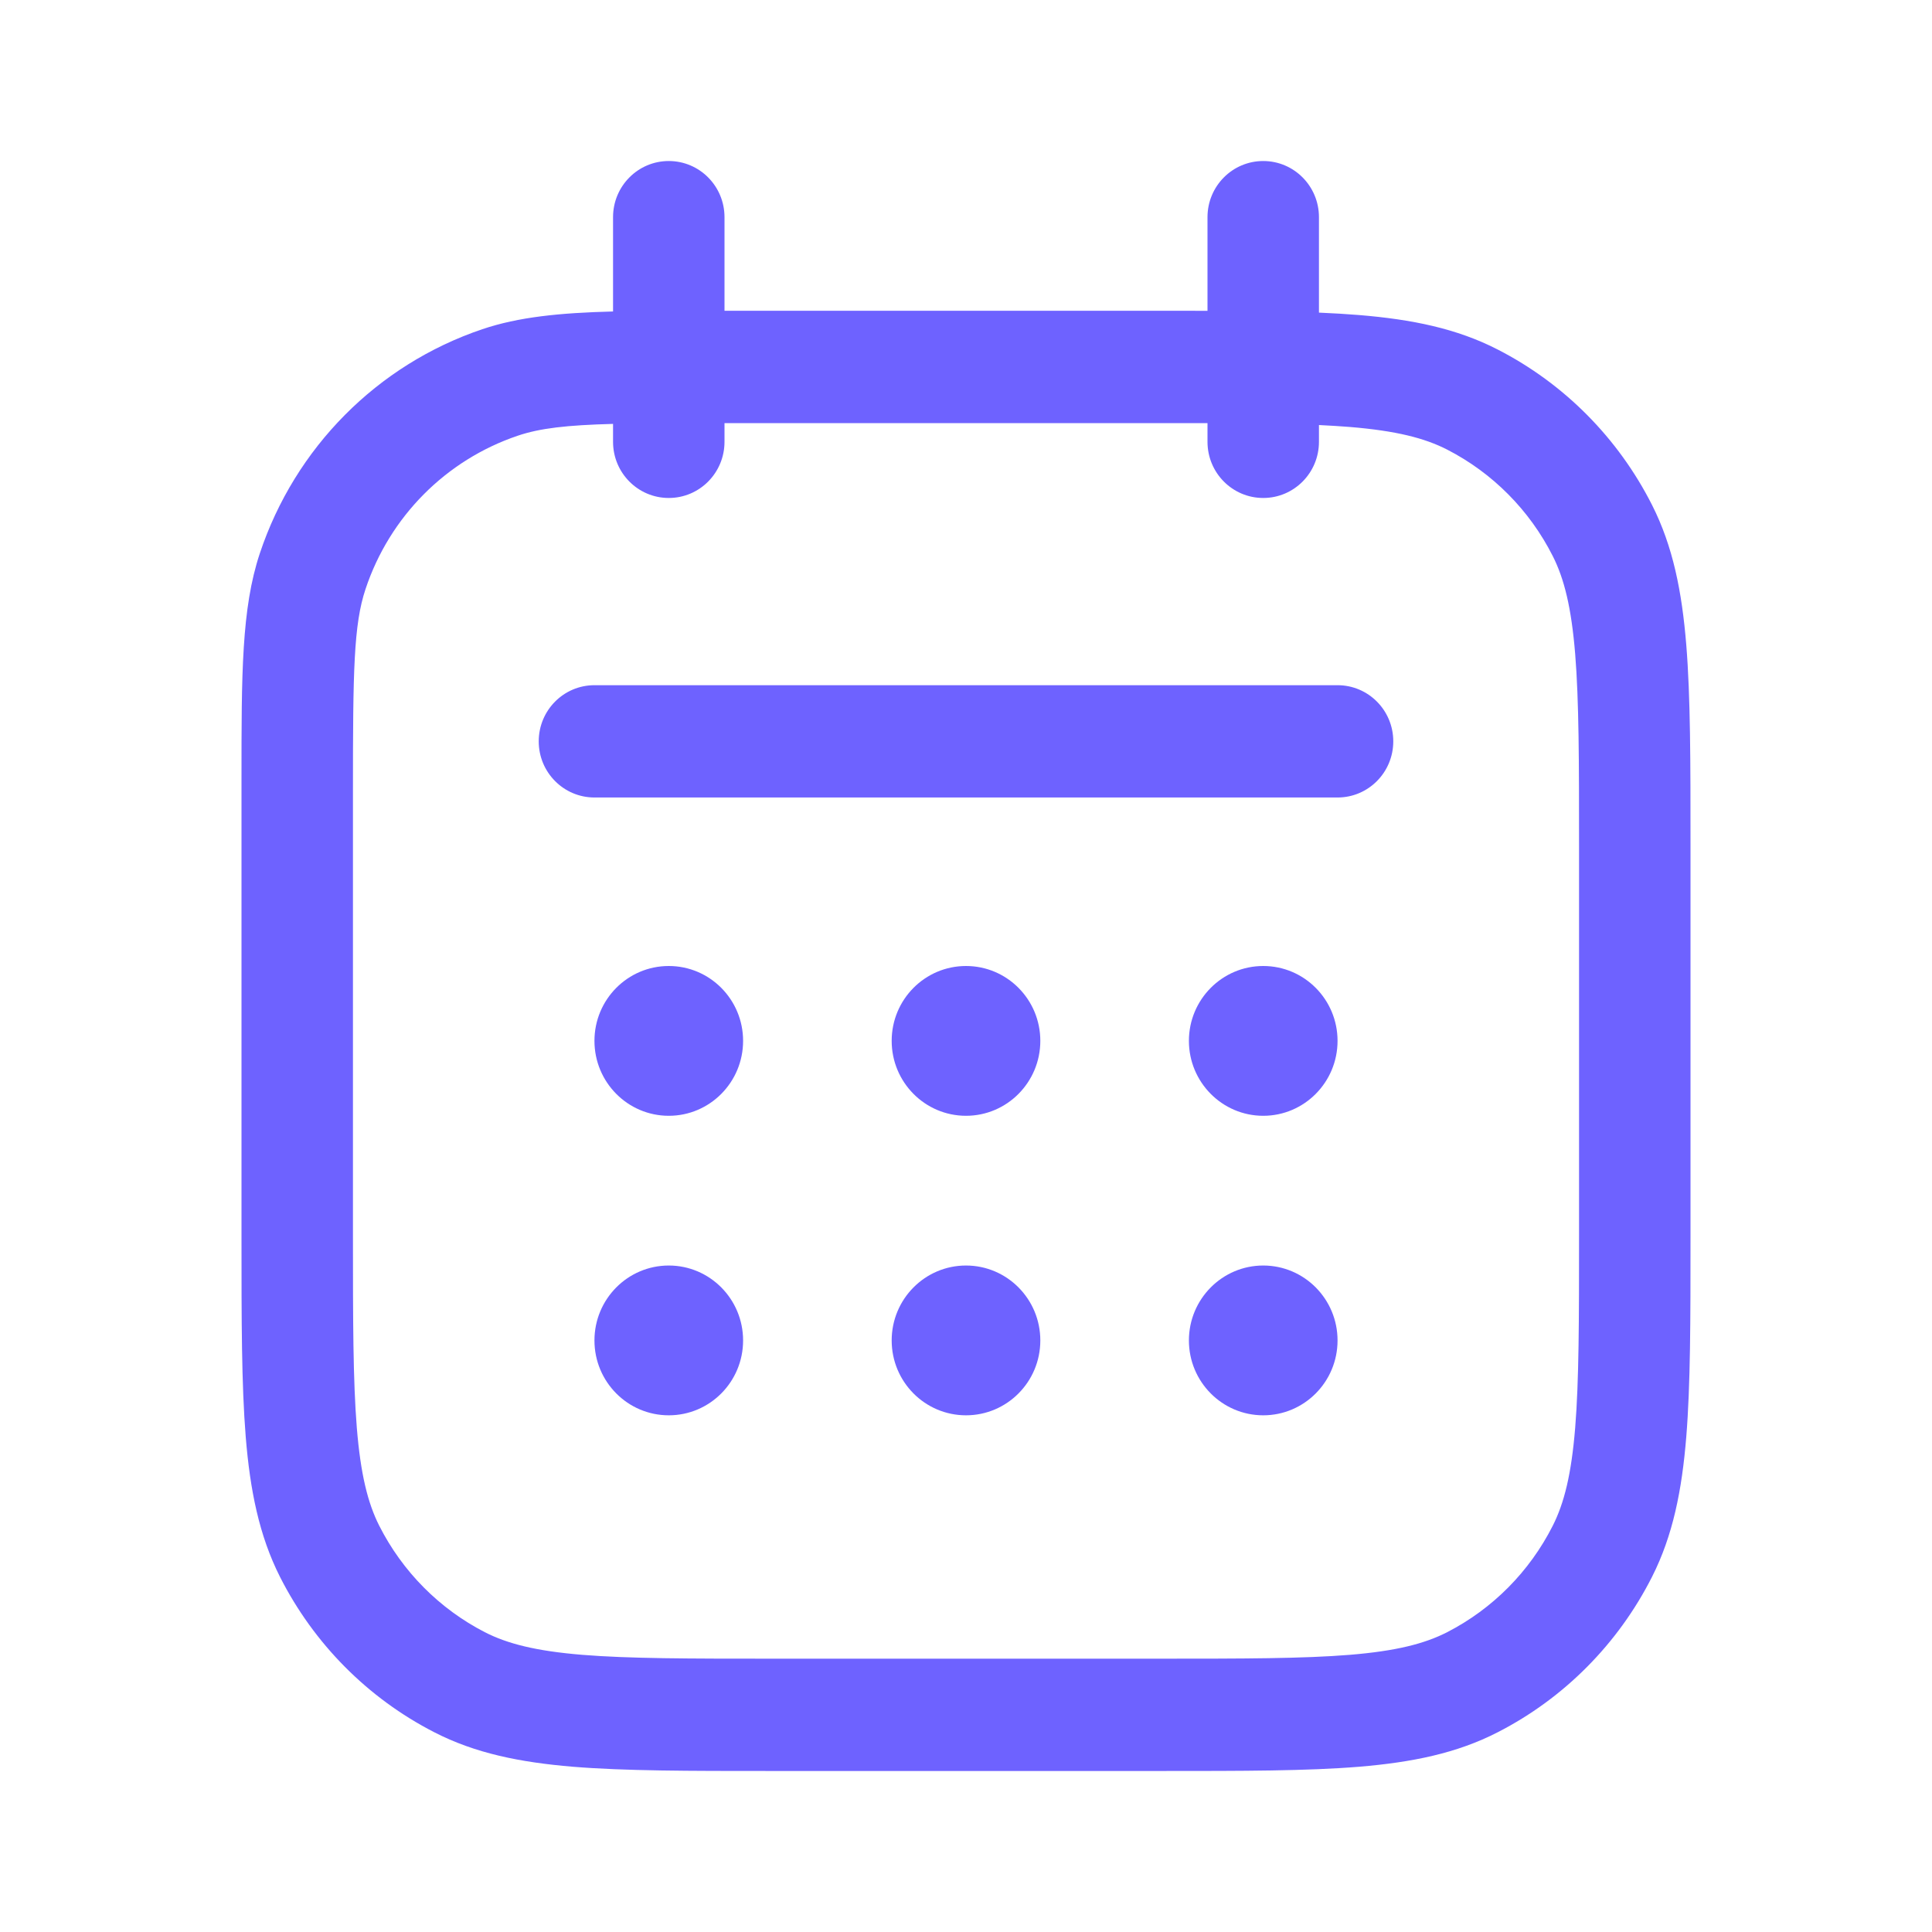 <svg width="32" height="32" viewBox="0 0 32 32" fill="none" xmlns="http://www.w3.org/2000/svg">
<g id="calendars">
<path id="Vector" d="M12 3.597V5.147H19.241C19.505 5.147 19.757 5.147 20 5.148V3.597C20 3.083 20.413 2.667 20.923 2.667C21.433 2.667 21.846 3.083 21.846 3.597V5.178C22.08 5.188 22.3 5.201 22.509 5.218C23.387 5.29 24.13 5.441 24.808 5.79C25.908 6.354 26.802 7.256 27.363 8.364C27.709 9.048 27.858 9.796 27.93 10.681C28 11.546 28 12.62 28 13.975V20.506C28 21.861 28 22.934 27.93 23.799C27.858 24.684 27.709 25.433 27.363 26.117C26.802 27.225 25.908 28.127 24.808 28.691C24.13 29.04 23.387 29.19 22.509 29.263C21.65 29.333 20.585 29.333 19.241 29.333H12.759C11.415 29.333 10.35 29.333 9.491 29.263C8.613 29.19 7.87 29.04 7.192 28.691C6.092 28.127 5.198 27.225 4.637 26.117C4.292 25.433 4.142 24.684 4.07 23.799C4 22.934 4 21.861 4 20.506V13.082L4 12.887C4 11.173 3.999 10.08 4.303 9.167C4.886 7.415 6.25 6.04 7.988 5.453C8.589 5.25 9.269 5.182 10.154 5.159V3.597C10.154 3.083 10.567 2.667 11.077 2.667C11.587 2.667 12 3.083 12 3.597L12 3.597ZM20 7.318V7.008C19.749 7.008 19.483 7.008 19.2 7.008H12V7.318C12 7.832 11.587 8.248 11.077 8.248C10.567 8.248 10.154 7.832 10.154 7.318V7.021C9.383 7.042 8.944 7.092 8.575 7.217C7.386 7.619 6.452 8.559 6.054 9.758C5.858 10.345 5.846 11.106 5.846 13.082V20.465C5.846 21.87 5.847 22.867 5.91 23.648C5.973 24.418 6.091 24.894 6.282 25.272C6.666 26.03 7.278 26.647 8.03 27.034C8.405 27.226 8.878 27.346 9.642 27.409C10.416 27.472 11.406 27.473 12.8 27.473H19.2C20.594 27.473 21.584 27.472 22.358 27.409C23.122 27.346 23.595 27.226 23.97 27.034C24.723 26.647 25.334 26.03 25.718 25.272C25.909 24.894 26.027 24.418 26.09 23.648C26.153 22.867 26.154 21.87 26.154 20.465V14.016C26.154 12.611 26.153 11.613 26.09 10.833C26.027 10.063 25.909 9.586 25.718 9.209C25.334 8.45 24.723 7.834 23.97 7.447C23.595 7.255 23.122 7.135 22.358 7.072C22.198 7.059 22.027 7.049 21.846 7.04V7.318C21.846 7.832 21.433 8.248 20.923 8.248C20.413 8.248 20 7.832 20 7.318H20L20 7.318ZM9.846 11.349C9.336 11.349 8.923 11.765 8.923 12.279C8.923 12.793 9.336 13.209 9.846 13.209H22.154C22.664 13.209 23.077 12.793 23.077 12.279C23.077 11.765 22.664 11.349 22.154 11.349H9.846V11.349ZM12.308 17.24C12.308 17.925 11.757 18.481 11.077 18.481C10.397 18.481 9.846 17.925 9.846 17.24C9.846 16.555 10.397 16 11.077 16C11.757 16 12.308 16.555 12.308 17.24ZM11.077 23.442C11.757 23.442 12.308 22.887 12.308 22.202C12.308 21.517 11.757 20.961 11.077 20.961C10.397 20.961 9.846 21.517 9.846 22.202C9.846 22.887 10.397 23.442 11.077 23.442ZM17.231 22.202C17.231 22.887 16.68 23.442 16 23.442C15.32 23.442 14.769 22.887 14.769 22.202C14.769 21.517 15.32 20.961 16 20.961C16.68 20.961 17.231 21.517 17.231 22.202ZM20.923 23.442C21.603 23.442 22.154 22.887 22.154 22.202C22.154 21.517 21.603 20.961 20.923 20.961C20.244 20.961 19.692 21.517 19.692 22.202C19.692 22.887 20.244 23.442 20.923 23.442ZM17.231 17.24C17.231 17.925 16.68 18.481 16 18.481C15.32 18.481 14.769 17.925 14.769 17.24C14.769 16.555 15.32 16 16 16C16.68 16 17.231 16.555 17.231 17.24ZM20.923 18.481C21.603 18.481 22.154 17.925 22.154 17.24C22.154 16.555 21.603 16 20.923 16C20.244 16 19.692 16.555 19.692 17.24C19.692 17.925 20.244 18.481 20.923 18.481Z" fill="#6E62FF"/>
</g>
</svg>
